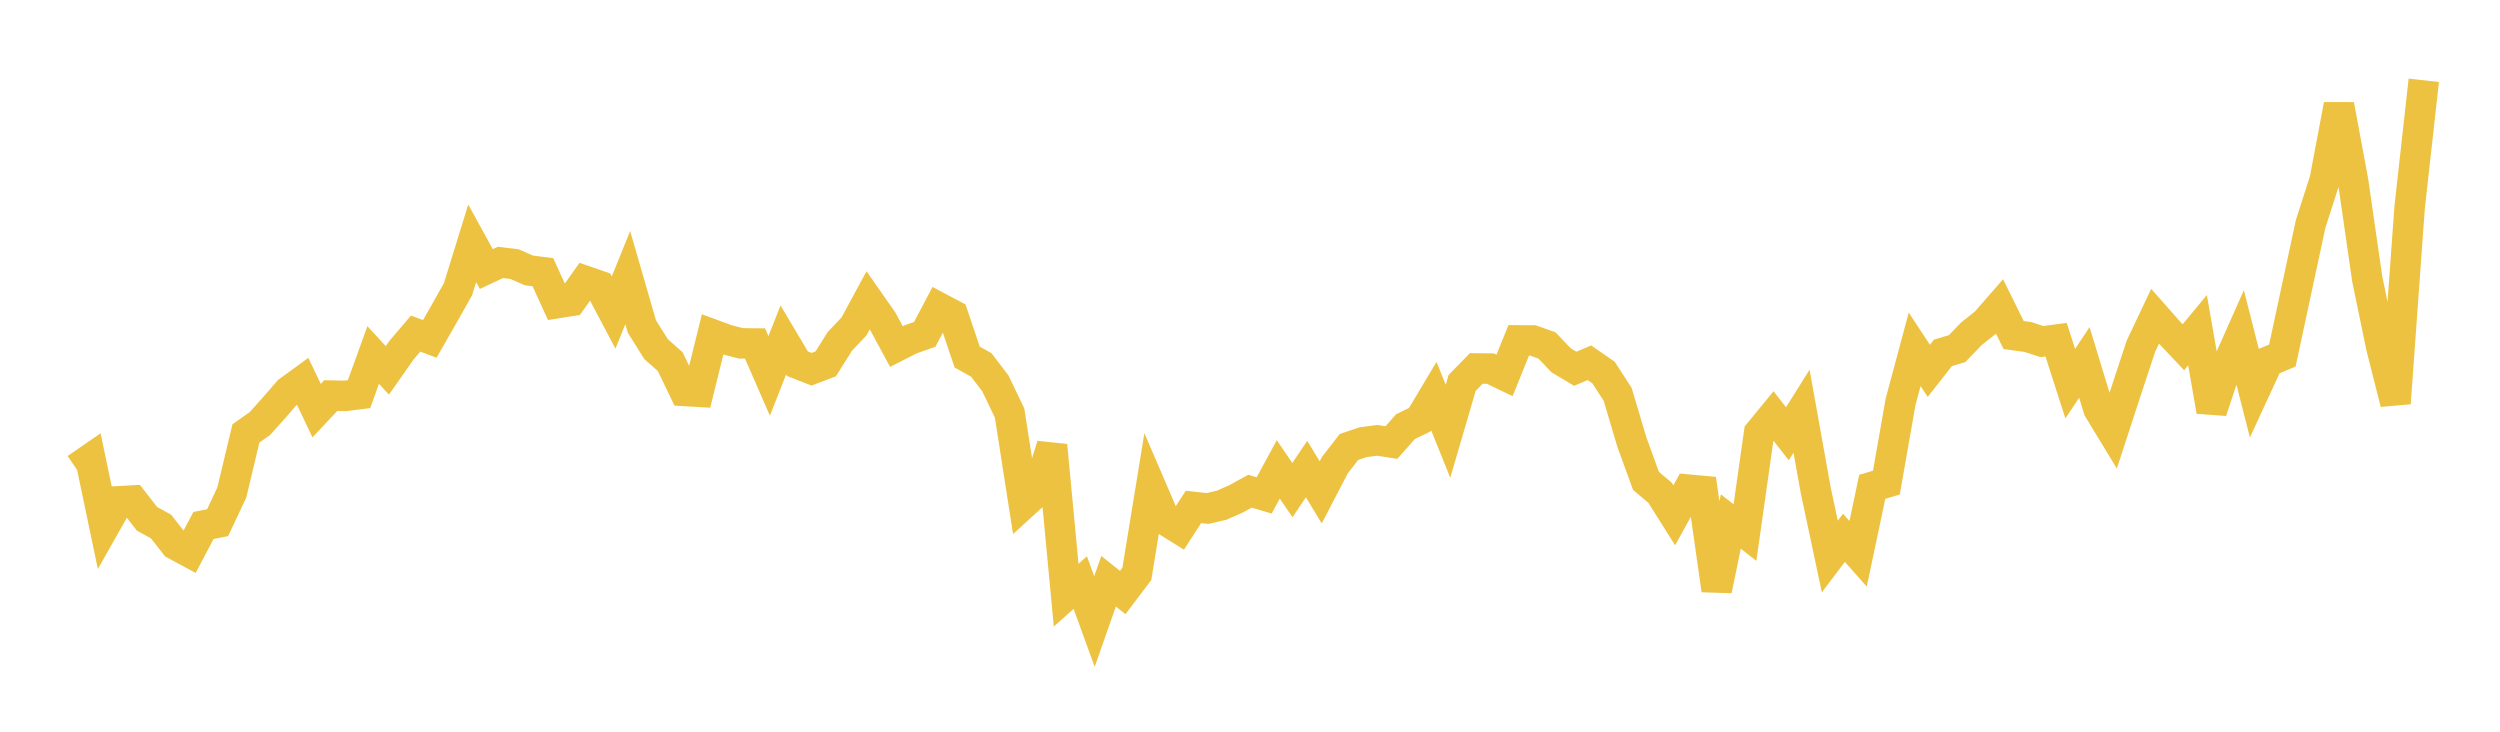 <svg width="164" height="48" xmlns="http://www.w3.org/2000/svg" xmlns:xlink="http://www.w3.org/1999/xlink"><path fill="none" stroke="rgb(237,194,64)" stroke-width="2" d="M5,30.738L5.928,30.099L6.855,34.527L7.783,32.885L8.711,32.834L9.639,34.031L10.566,34.542L11.494,35.726L12.422,36.226L13.349,34.47L14.277,34.286L15.205,32.313L16.133,28.432L17.06,27.776L17.988,26.737L18.916,25.669L19.843,24.993L20.771,26.94L21.699,25.95L22.627,25.971L23.554,25.854L24.482,23.286L25.41,24.296L26.337,22.973L27.265,21.884L28.193,22.232L29.12,20.614L30.048,18.965L30.976,15.962L31.904,17.65L32.831,17.213L33.759,17.329L34.687,17.738L35.614,17.856L36.542,19.887L37.47,19.741L38.398,18.432L39.325,18.75L40.253,20.504L41.181,18.21L42.108,21.417L43.036,22.9L43.964,23.722L44.892,25.645L45.819,25.699L46.747,21.94L47.675,22.283L48.602,22.523L49.53,22.533L50.458,24.659L51.386,22.301L52.313,23.859L53.241,24.222L54.169,23.87L55.096,22.392L56.024,21.411L56.952,19.695L57.88,21.022L58.807,22.735L59.735,22.263L60.663,21.932L61.59,20.176L62.518,20.667L63.446,23.421L64.373,23.941L65.301,25.159L66.229,27.094L67.157,33.04L68.084,32.194L69.012,29.215L69.94,39.041L70.867,38.218L71.795,40.774L72.723,38.13L73.651,38.868L74.578,37.643L75.506,31.956L76.434,34.113L77.361,34.69L78.289,33.254L79.217,33.359L80.145,33.14L81.072,32.732L82,32.223L82.928,32.501L83.855,30.793L84.783,32.149L85.711,30.772L86.639,32.299L87.566,30.515L88.494,29.319L89.422,29.007L90.349,28.887L91.277,29.03L92.205,27.983L93.133,27.535L94.06,25.984L94.988,28.291L95.916,25.121L96.843,24.17L97.771,24.181L98.699,24.626L99.627,22.331L100.554,22.334L101.482,22.661L102.41,23.636L103.337,24.19L104.265,23.797L105.193,24.44L106.12,25.872L107.048,28.992L107.976,31.546L108.904,32.33L109.831,33.804L110.759,32.121L111.687,32.206L112.614,38.713L113.542,34.21L114.47,34.937L115.398,28.397L116.325,27.266L117.253,28.455L118.181,26.975L119.108,32.141L120.036,36.508L120.964,35.279L121.892,36.33L122.819,31.936L123.747,31.658L124.675,26.369L125.602,22.915L126.53,24.327L127.458,23.147L128.386,22.87L129.313,21.907L130.241,21.168L131.169,20.105L132.096,21.98L133.024,22.106L133.952,22.407L134.88,22.282L135.807,25.167L136.735,23.775L137.663,26.833L138.59,28.359L139.518,25.519L140.446,22.707L141.373,20.747L142.301,21.797L143.229,22.78L144.157,21.661L145.084,26.975L146.012,24.167L146.94,22.079L147.867,25.722L148.795,23.712L149.723,23.325L150.651,19.001L151.578,14.686L152.506,11.8L153.434,6.881L154.361,11.867L155.289,18.292L156.217,22.783L157.145,26.449L158.072,13.608L159,5.268"></path></svg>